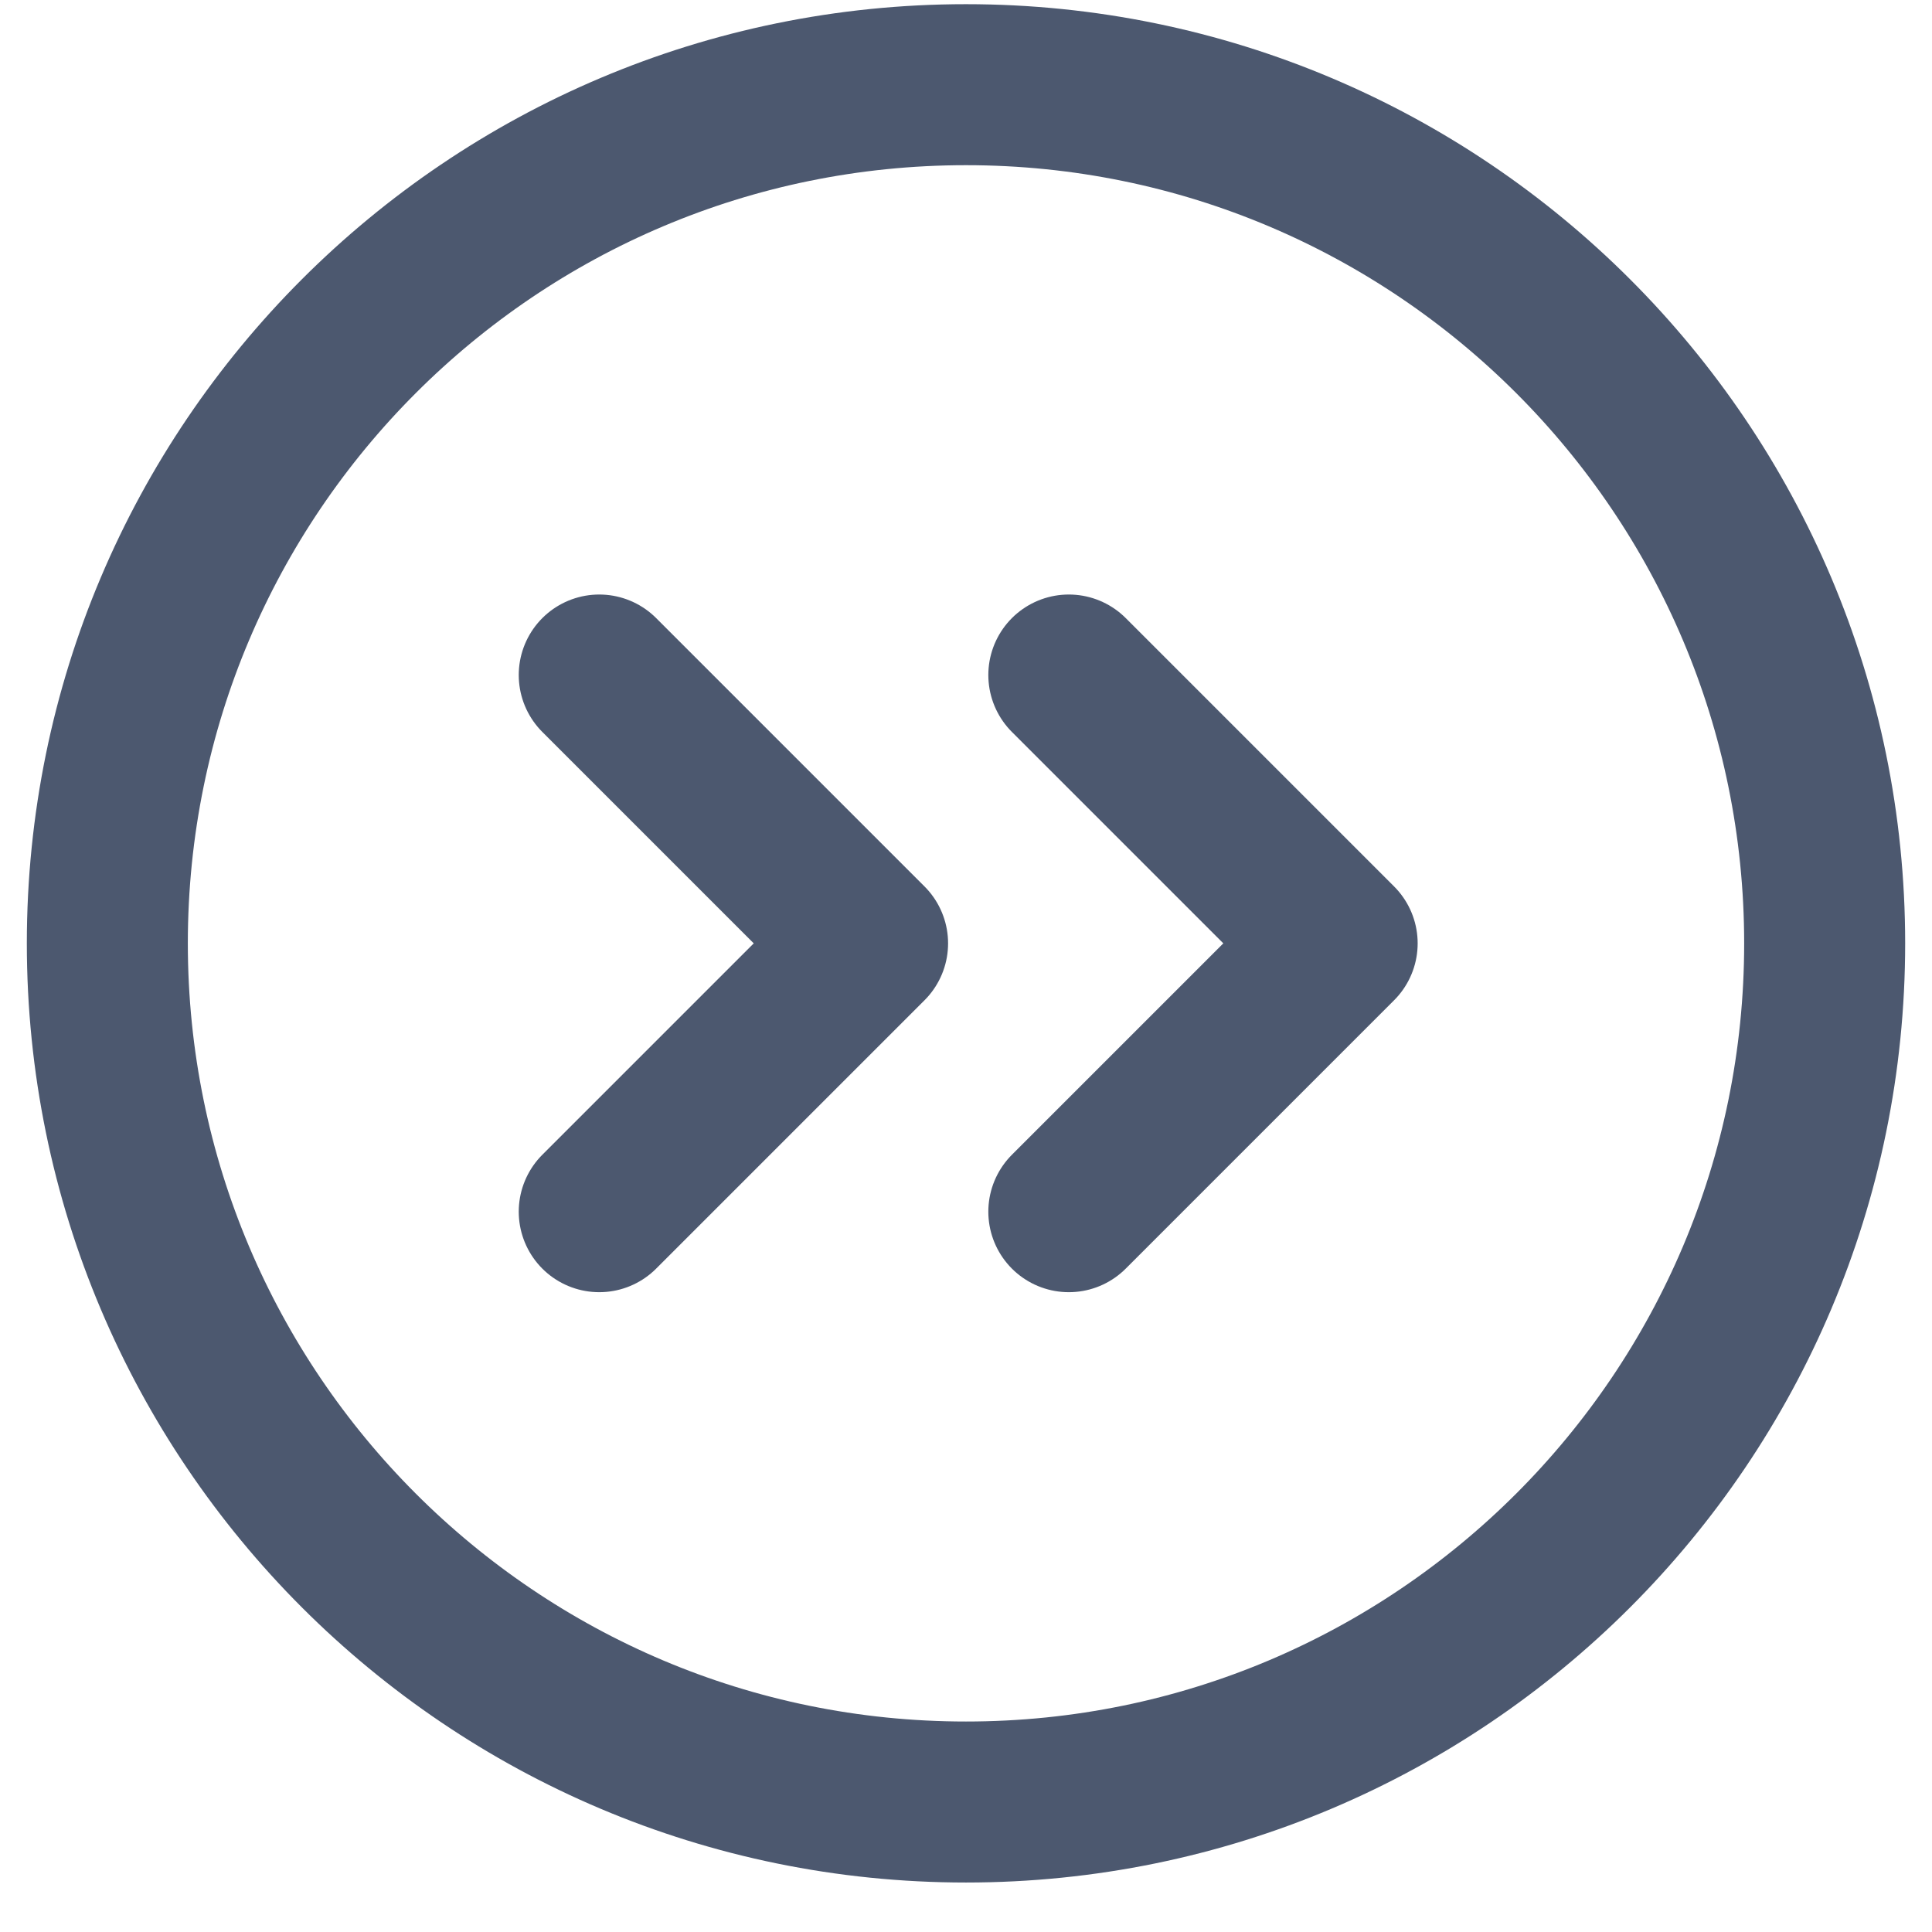 <svg width="18" height="18" viewBox="0 0 18 18" fill="none" xmlns="http://www.w3.org/2000/svg">
<path d="M5.583 11.289L8.083 8.789L5.583 6.289M9.958 11.289L12.458 8.789L9.958 6.289M17 8.789C17 13.207 13.418 16.789 9 16.789C4.582 16.789 1 13.207 1 8.789C1 4.371 4.582 0.789 9 0.789C13.418 0.789 17 4.371 17 8.789Z" stroke="#4C586F" stroke-width="1.5" stroke-linecap="round" stroke-linejoin="round"/>
</svg>
